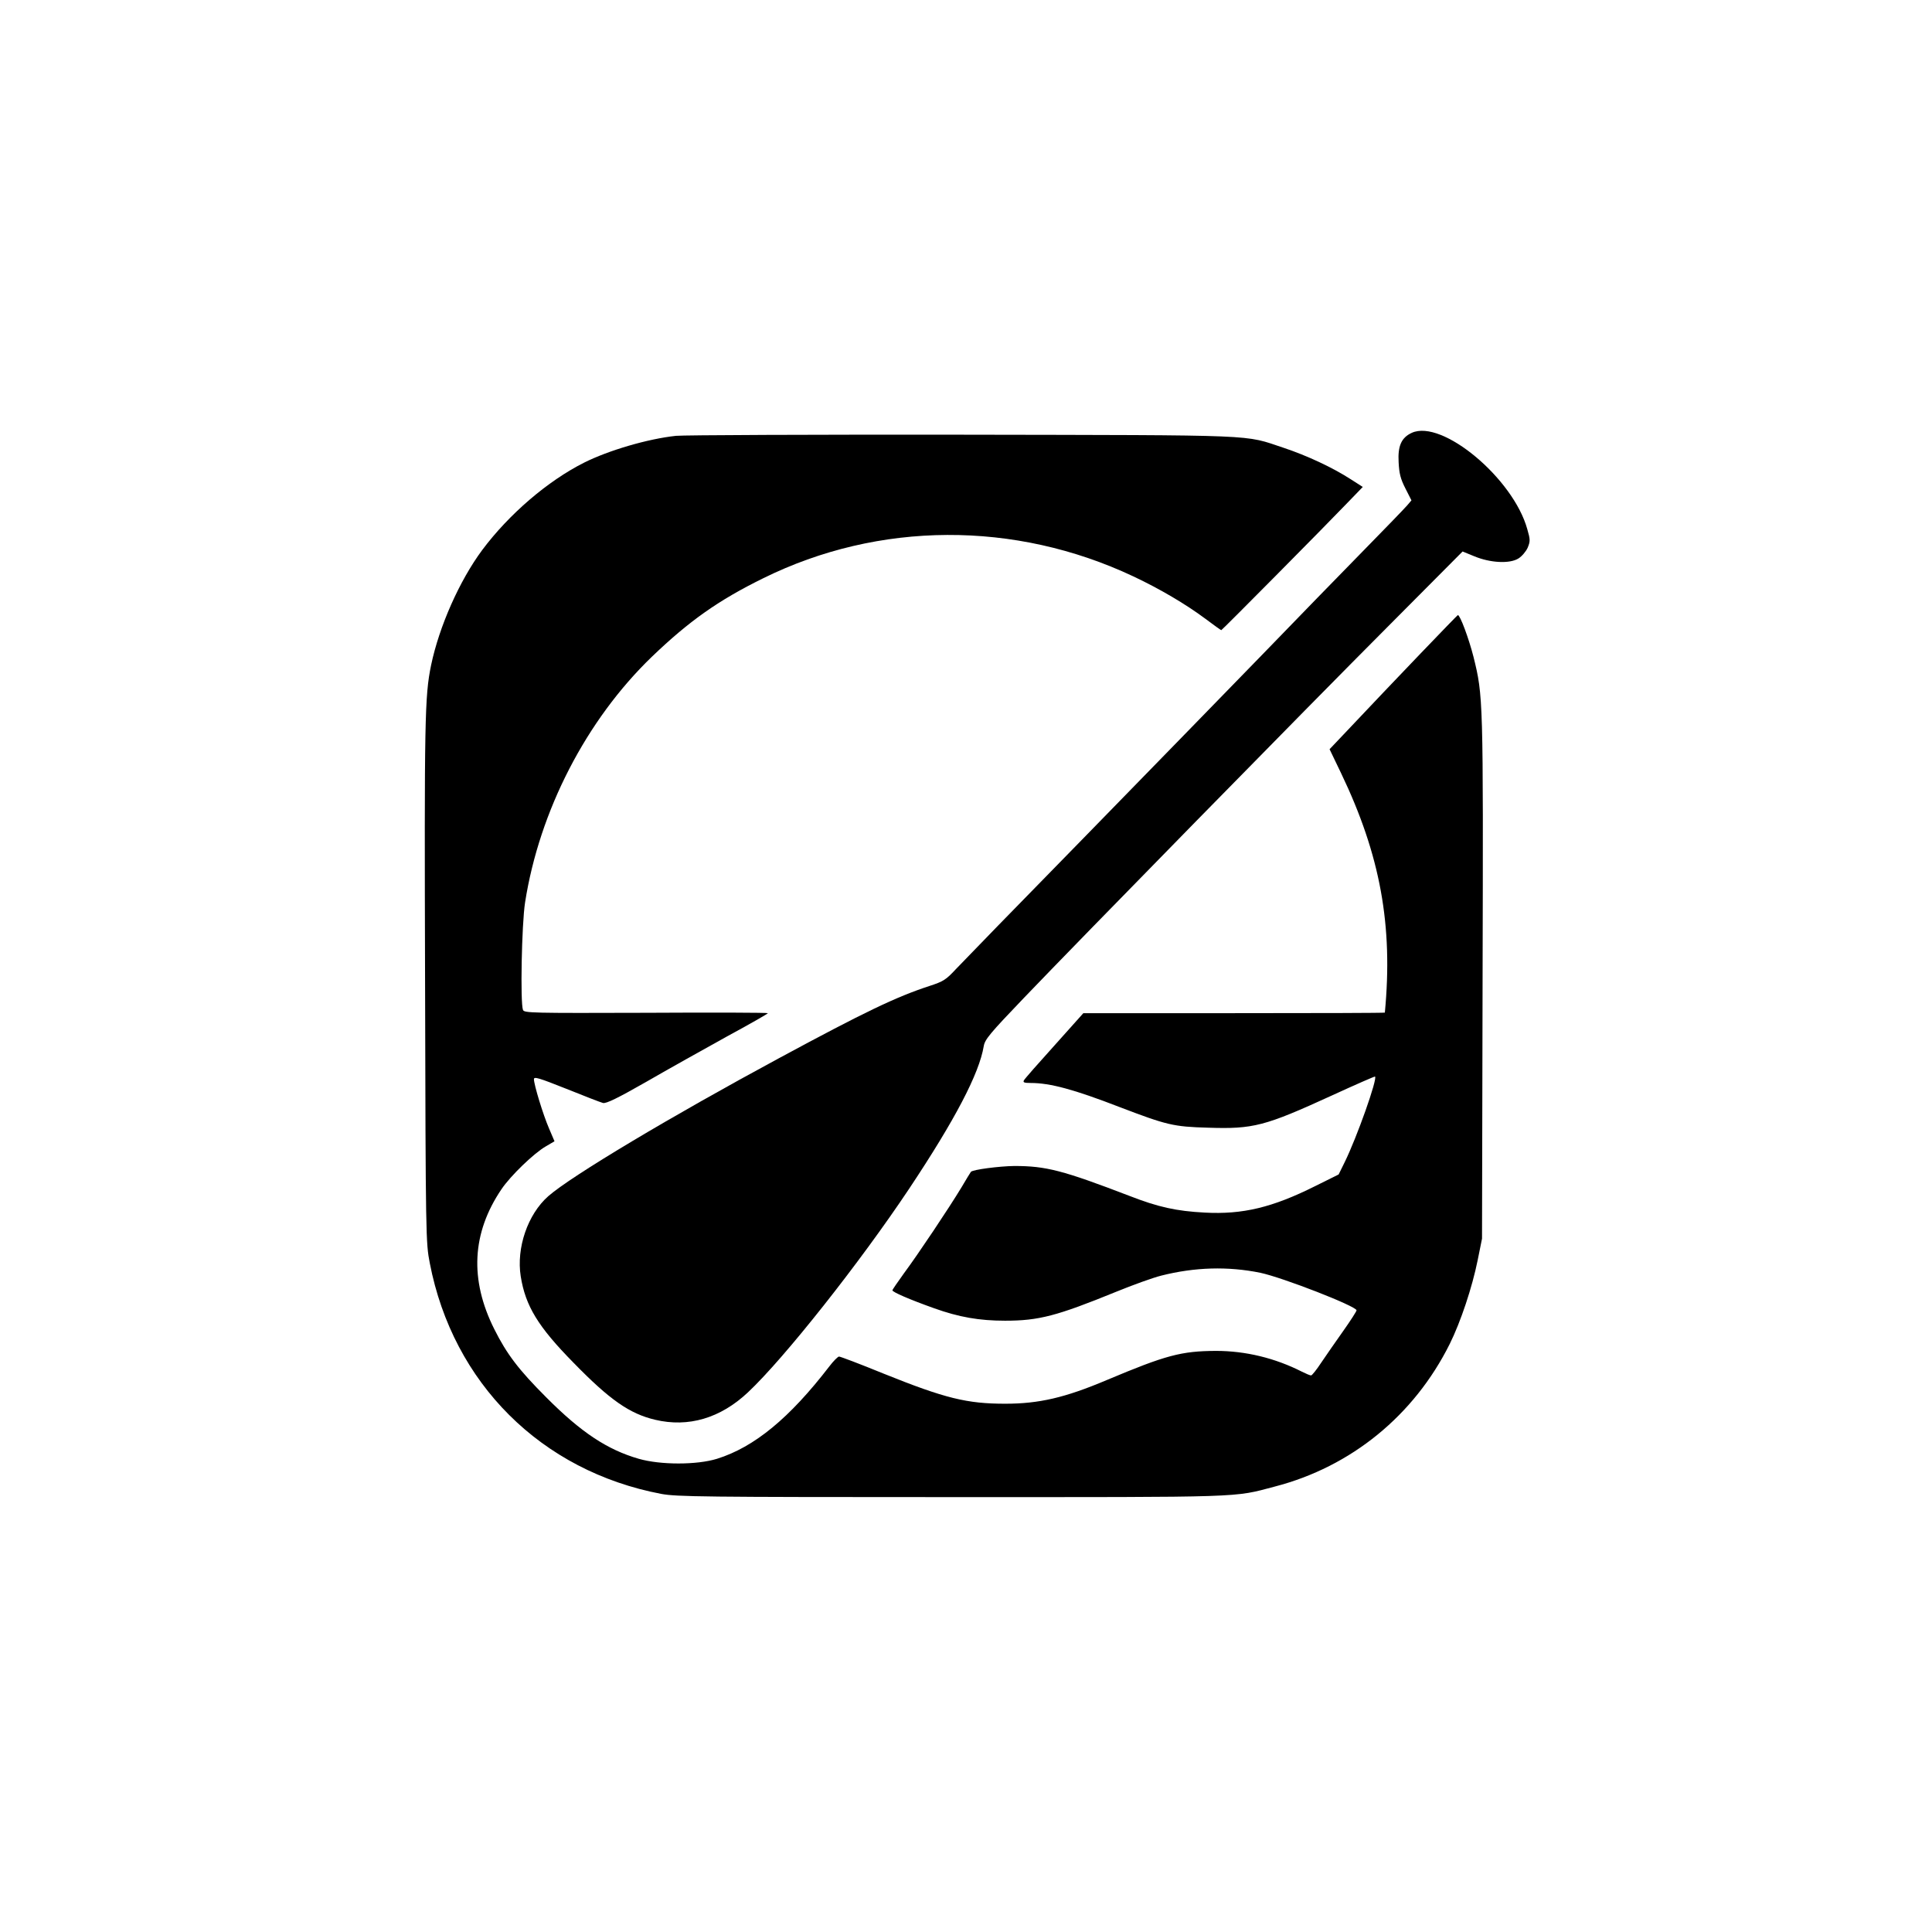 <?xml version="1.0" standalone="no"?>
<!DOCTYPE svg PUBLIC "-//W3C//DTD SVG 20010904//EN"
 "http://www.w3.org/TR/2001/REC-SVG-20010904/DTD/svg10.dtd">
<svg version="1.0" xmlns="http://www.w3.org/2000/svg"
 width="1024pt" height="1024pt" viewBox="0 0 1024 1024"
 preserveAspectRatio="xMidYMid meet">

<g transform="translate(0,1024) scale(0.1,-0.1)"
fill="#000000" stroke="none">
<path d="M7483 7946 c-55 -25 -75 -69 -70 -156 3 -60 10 -88 36 -139 l32 -63
-23 -27 c-12 -14 -117 -123 -233 -241 -116 -118 -357 -366 -535 -550 -179
-184 -604 -621 -945 -970 -342 -349 -647 -663 -679 -697 -52 -56 -66 -65 -140
-89 -177 -58 -342 -137 -796 -382 -573 -309 -1102 -625 -1224 -732 -109 -96
-170 -274 -146 -425 25 -157 92 -267 280 -458 192 -197 297 -270 432 -302 177
-42 346 8 492 145 192 180 593 687 855 1080 243 365 371 610 395 755 6 36 32
67 214 257 295 308 1486 1524 1940 1979 l384 386 61 -25 c86 -36 189 -41 235
-12 18 11 40 37 49 57 14 34 14 43 -2 98 -74 269 -451 584 -612 511z"/>
<path d="M3583 7930 c-150 -16 -357 -77 -487 -142 -193 -97 -398 -273 -540
-463 -121 -163 -228 -405 -271 -610 -34 -165 -36 -286 -32 -1680 3 -1357 4
-1382 25 -1490 123 -636 590 -1102 1227 -1223 82 -15 216 -17 1540 -17 1569 0
1489 -3 1712 56 405 105 738 377 927 756 58 117 119 300 148 444 l23 114 3
1380 c4 1487 3 1496 -48 1703 -25 98 -71 222 -83 222 -3 0 -324 -334 -606
-633 l-74 -78 61 -127 c208 -434 276 -807 232 -1269 0 -2 -359 -3 -799 -3
l-799 0 -153 -171 c-85 -94 -158 -177 -162 -185 -6 -11 1 -14 36 -14 103 0
229 -34 472 -128 249 -95 284 -104 468 -109 240 -8 301 8 657 171 124 57 227
102 228 100 14 -11 -96 -322 -161 -454 l-32 -65 -125 -62 c-226 -113 -384
-151 -585 -140 -151 8 -246 29 -400 89 -352 135 -441 158 -609 158 -79 -1
-220 -19 -230 -31 -2 -2 -25 -40 -51 -84 -66 -109 -229 -353 -304 -454 -33
-46 -61 -86 -61 -90 0 -9 89 -48 221 -95 131 -47 239 -66 376 -66 179 0 274
25 588 153 88 36 196 75 240 86 178 45 353 50 525 15 118 -25 509 -177 510
-199 0 -5 -32 -55 -71 -110 -39 -55 -91 -130 -116 -167 -25 -38 -49 -68 -54
-68 -6 0 -27 9 -49 20 -142 72 -298 110 -455 110 -184 -1 -264 -22 -580 -155
-220 -93 -358 -125 -537 -125 -203 0 -318 28 -646 160 -122 50 -228 90 -235
90 -7 -1 -30 -24 -52 -53 -211 -274 -397 -427 -595 -489 -107 -33 -299 -33
-414 0 -167 48 -306 140 -491 326 -146 146 -209 229 -275 361 -132 263 -119
510 38 742 47 70 172 191 235 227 l46 27 -29 68 c-32 74 -80 232 -80 261 0 15
26 7 172 -51 94 -38 182 -72 194 -75 17 -4 77 25 231 113 114 66 306 173 425
239 120 65 218 121 218 124 0 3 -290 4 -645 2 -610 -2 -646 -1 -653 15 -15 37
-7 454 11 570 76 485 324 967 673 1303 196 188 351 298 589 415 613 303 1334
306 1962 10 140 -66 276 -146 381 -224 45 -34 83 -61 85 -61 4 0 548 549 661
667 l89 92 -64 41 c-96 62 -231 125 -354 166 -217 72 -103 67 -1705 70 -795 1
-1478 -2 -1517 -6z"/>
</g>
</svg>
